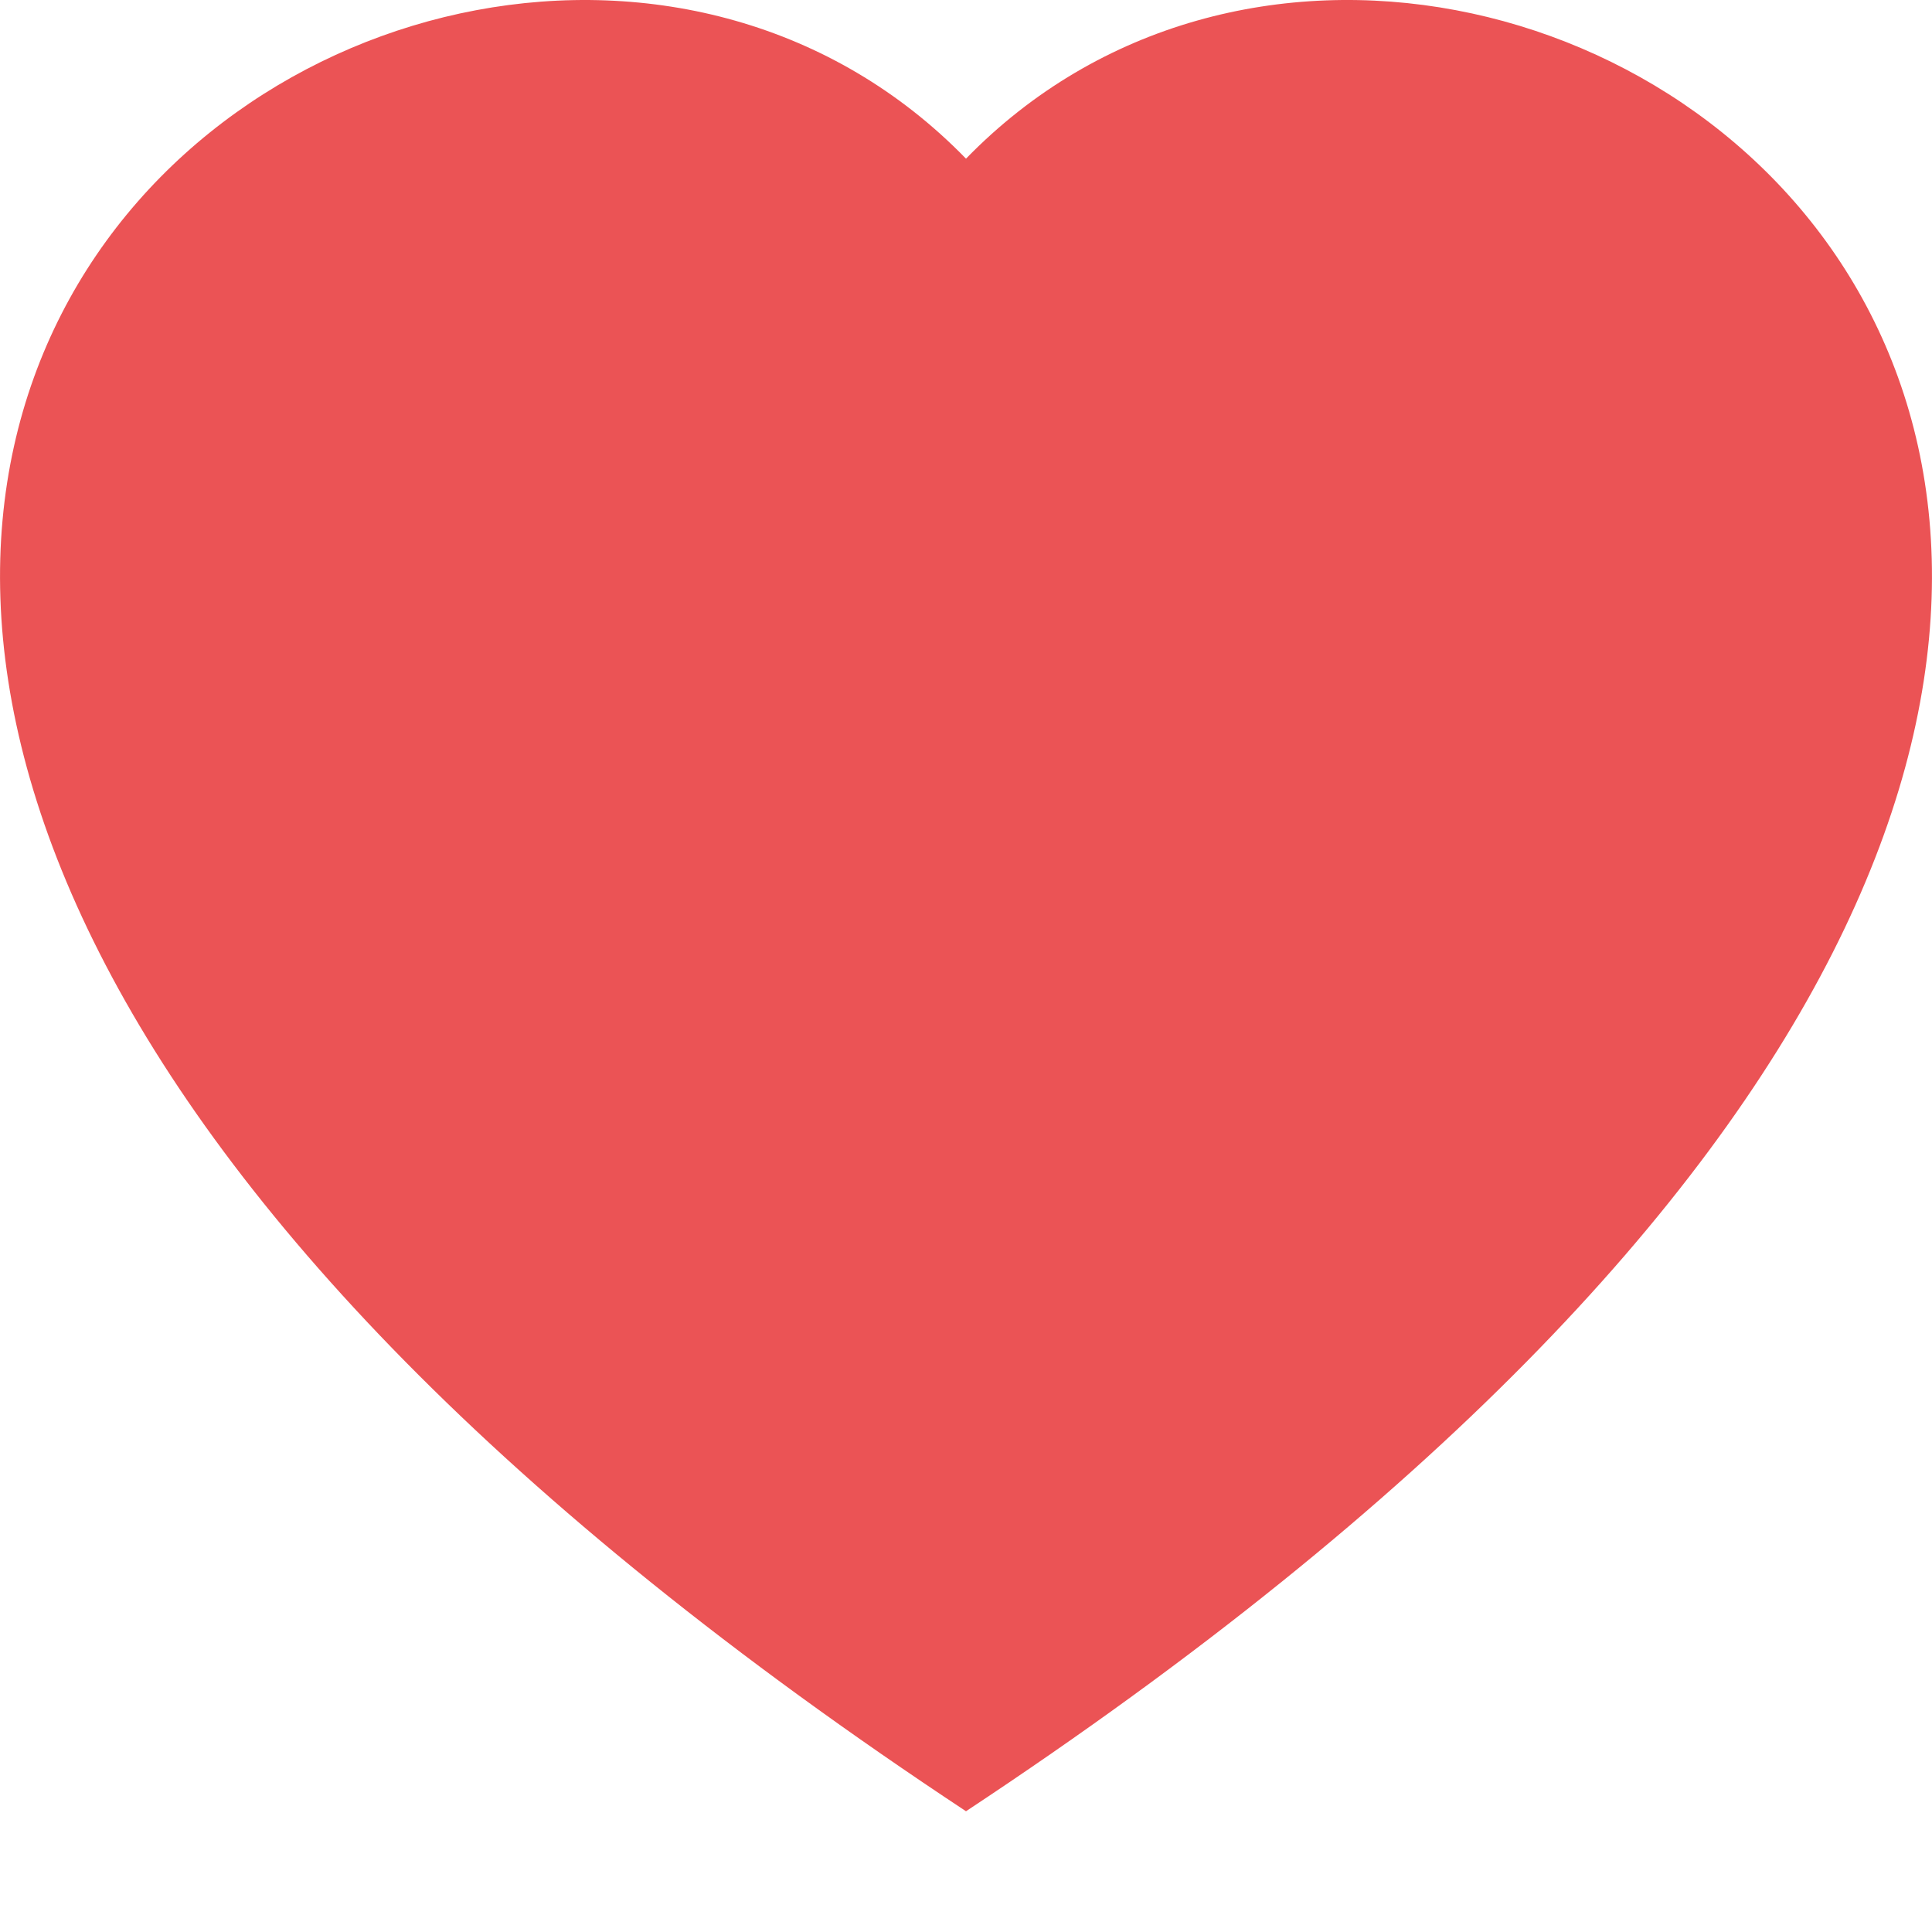 <?xml version="1.0" encoding="UTF-8"?>
<svg xmlns="http://www.w3.org/2000/svg" width="16" height="16" fill="#eb5355" class="bi bi-heart-fill" viewBox="0 0 16 16">
  <path fill-rule="evenodd" d="M8 1.314C12.438-3.248 23.534 4.735 8 15-7.534 4.736 3.562-3.248 8 1.314z"></path>
</svg>
